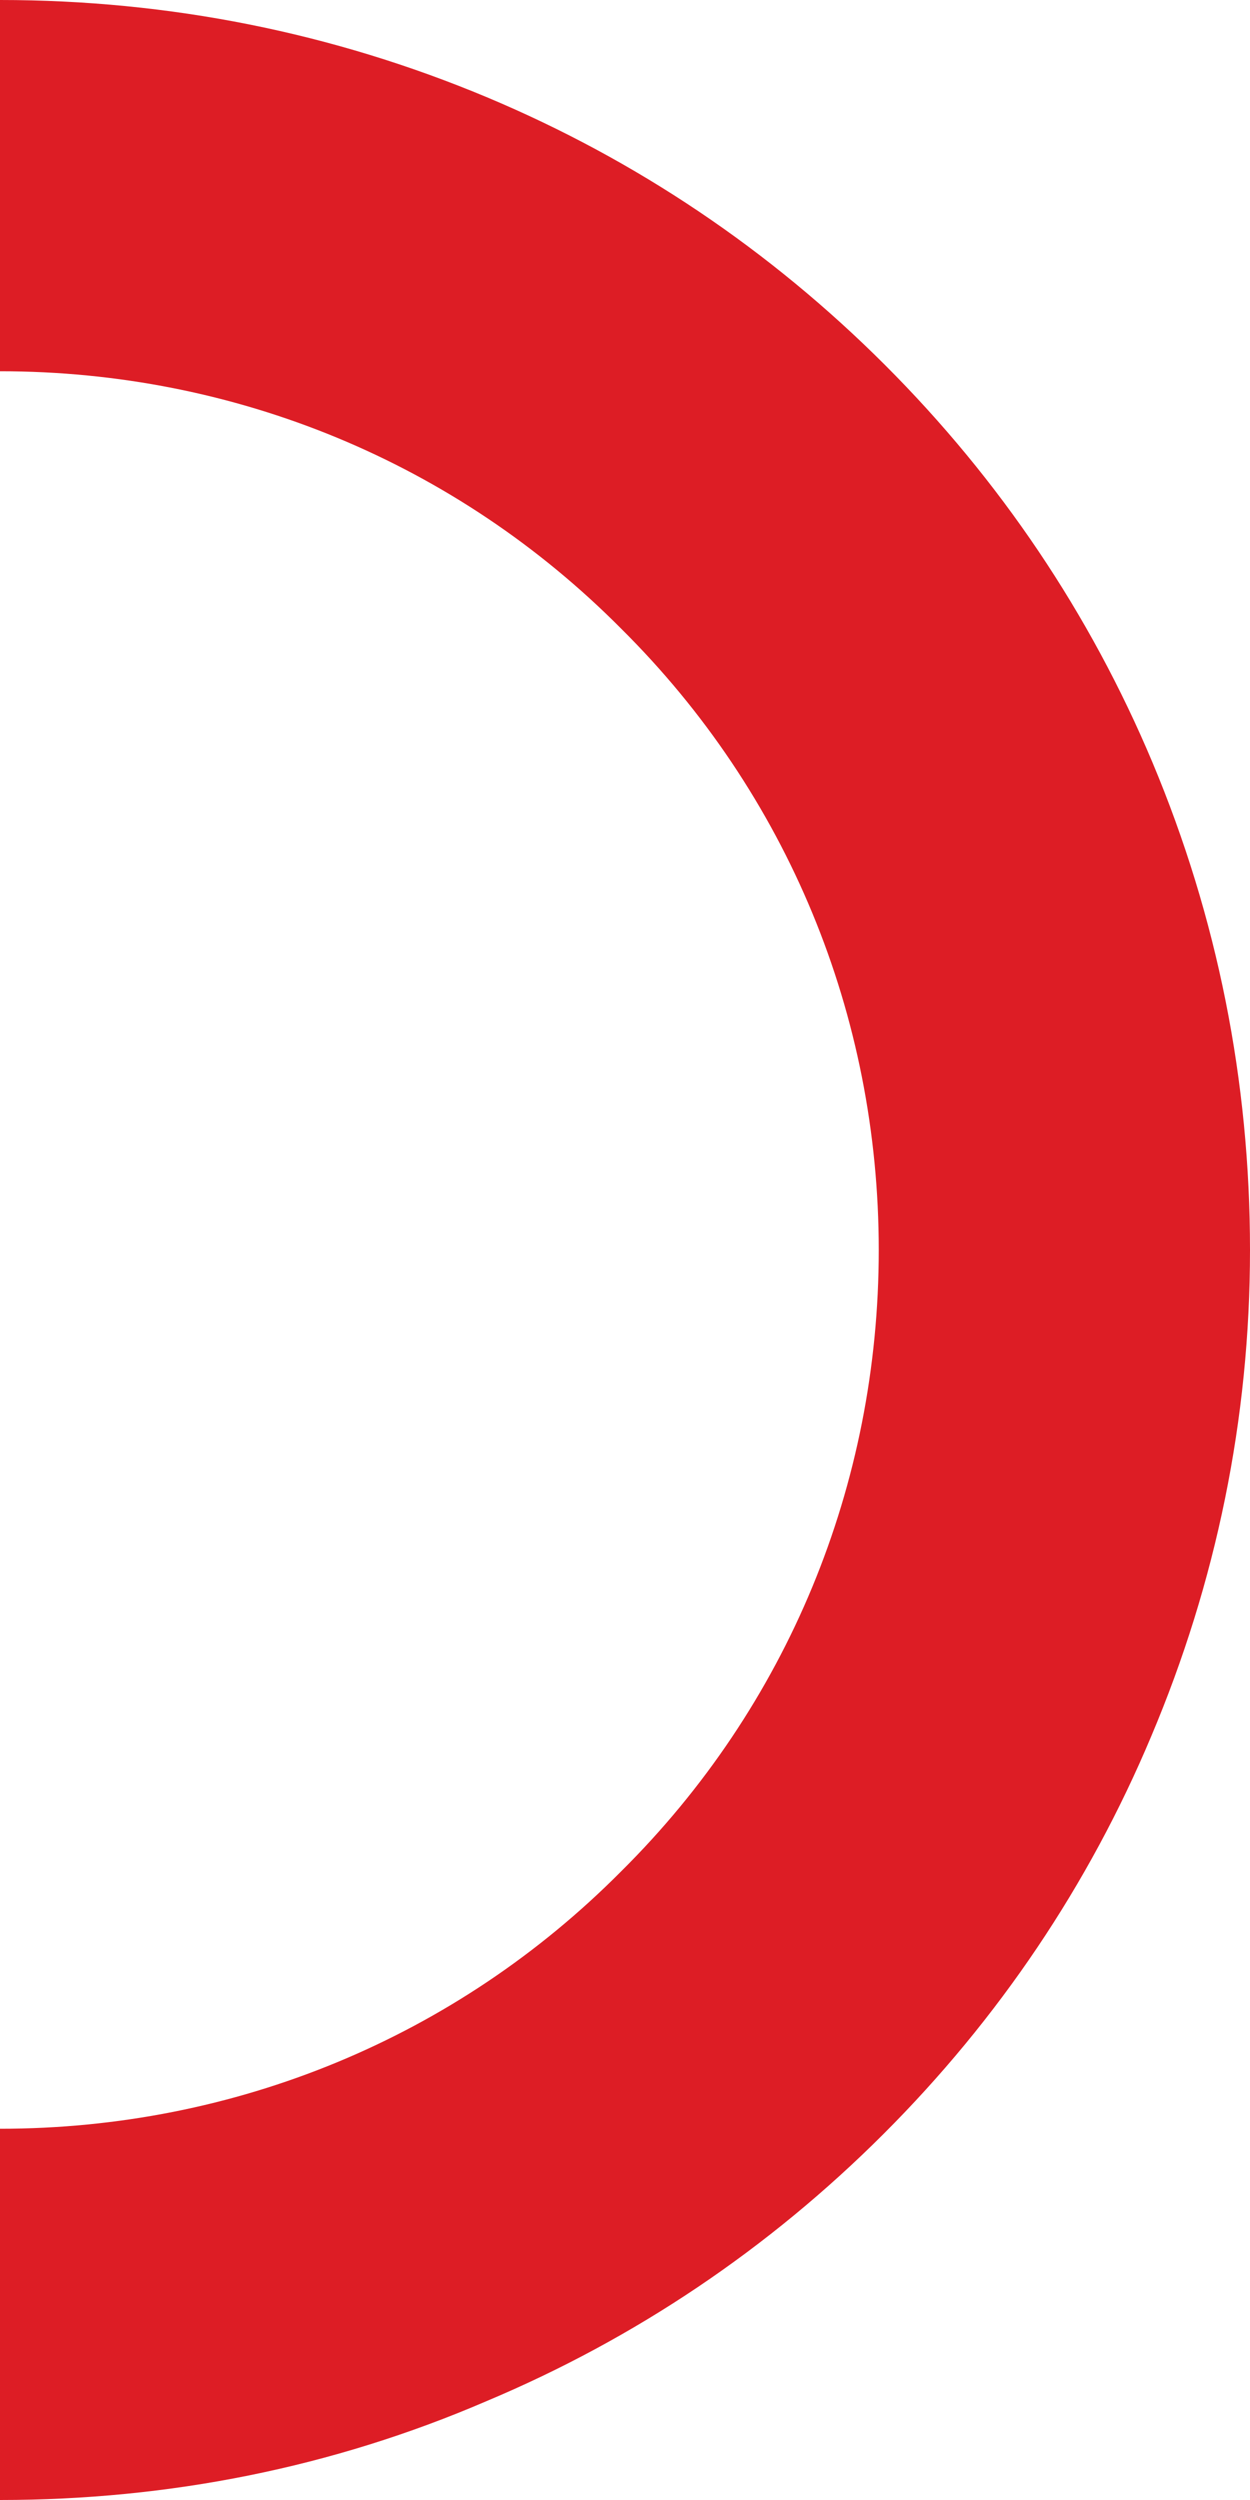 <?xml version="1.0" encoding="UTF-8" standalone="no"?><svg xmlns="http://www.w3.org/2000/svg" xmlns:xlink="http://www.w3.org/1999/xlink" fill="#000000" height="200" preserveAspectRatio="xMidYMid meet" version="1" viewBox="0.0 -0.2 100.0 200.0" width="100" zoomAndPan="magnify"><g id="change1_1"><path d="M92.2,60.8c-5-11.9-12.2-22.6-21.4-31.8c-9.2-9.2-19.9-16.4-31.8-21.4C26.6,2.4,13.5-0.2,0-0.2v29.7 c18.8,0,36.5,7.3,49.7,20.6C63,63.3,70.3,81,70.3,99.8s-7.3,36.5-20.6,49.7C36.5,162.8,18.8,170.1,0,170.1v29.7 c13.5,0,26.6-2.6,38.9-7.9c11.9-5,22.6-12.2,31.8-21.4c9.2-9.2,16.4-19.9,21.4-31.8c5.2-12.3,7.9-25.4,7.9-38.9S97.4,73.2,92.2,60.8 z" fill="#dd1d25"/></g></svg>